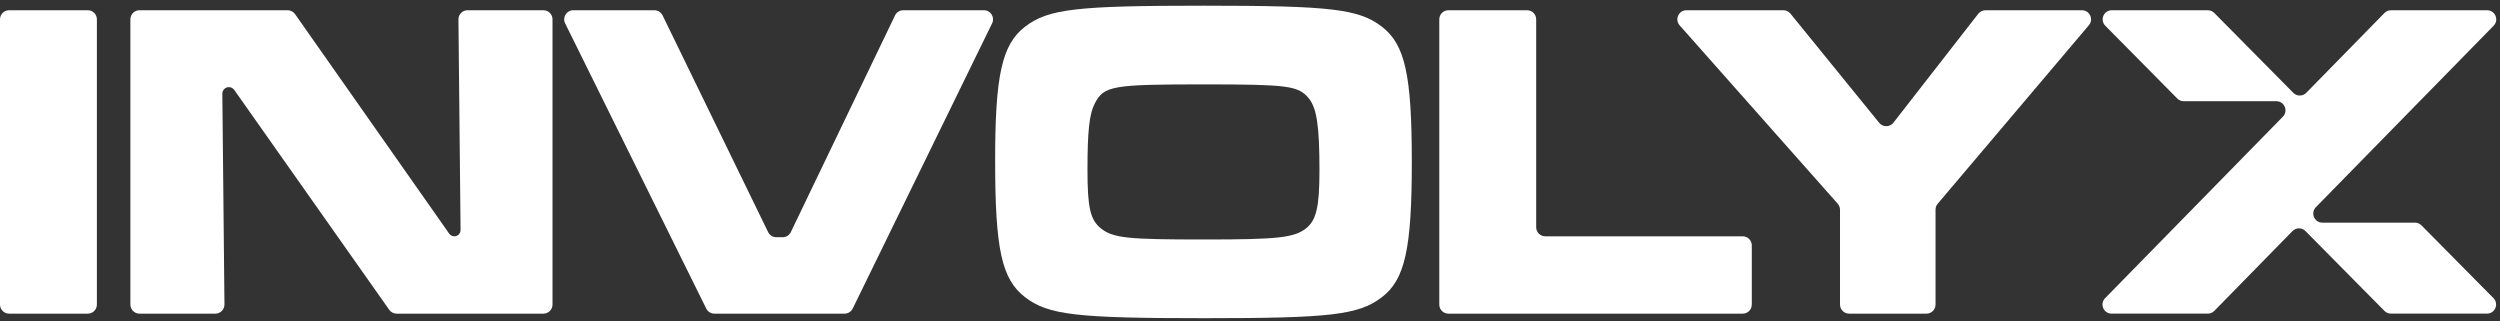 <?xml version="1.0" encoding="UTF-8"?>
<svg xmlns="http://www.w3.org/2000/svg" width="280" height="36" viewBox="0 0 280 36" fill="none">
  <rect x="0" y="0" width="280" height="36" fill="#333333" stroke="none"/>
  <path fill-rule="evenodd" clip-rule="evenodd" d="M134.789 0.638C149.003 0.638 152.162 0.994 154.76 2.981C157.358 4.968 158.122 8.381 158.122 18.112C158.122 27.894 157.358 31.307 154.76 33.294C152.162 35.281 148.952 35.638 134.891 35.638C120.575 35.638 117.416 35.281 114.818 33.294C112.169 31.256 111.456 27.894 111.456 17.908C111.456 8.432 112.22 4.968 114.818 2.981C117.416 0.994 120.575 0.638 134.789 0.638ZM134.789 9.451C124.6 9.451 123.632 9.604 122.613 11.591C122.002 12.763 121.798 14.699 121.798 19.029C121.798 23.258 122.104 24.633 123.326 25.601C124.702 26.671 126.332 26.824 134.891 26.824C143.195 26.824 144.876 26.62 146.252 25.601C147.424 24.684 147.78 23.207 147.78 19.08C147.78 14.036 147.475 12.1 146.558 10.98C145.386 9.604 144.265 9.451 134.789 9.451Z" fill="white"></path>
  <path d="M10.851 34.109C10.851 34.672 10.395 35.128 9.833 35.128H1.019C0.456 35.128 0 34.672 0 34.109V2.166C0 1.603 0.456 1.147 1.019 1.147H9.833C10.395 1.147 10.851 1.603 10.851 2.166V34.109Z" fill="white"></path>
  <path d="M50.311 26.17C50.442 26.356 50.656 26.467 50.884 26.467C51.273 26.467 51.587 26.15 51.583 25.761L51.346 2.176C51.34 1.61 51.798 1.147 52.364 1.147H60.862C61.425 1.147 61.881 1.603 61.881 2.166V34.109C61.881 34.672 61.425 35.128 60.862 35.128H44.426C44.094 35.128 43.784 34.967 43.593 34.696L26.234 10.068C26.097 9.873 25.873 9.757 25.635 9.757C25.227 9.757 24.898 10.09 24.902 10.498L25.139 34.099C25.144 34.666 24.686 35.128 24.12 35.128H15.622C15.059 35.128 14.603 34.672 14.603 34.109V2.166C14.603 1.603 15.059 1.147 15.622 1.147H32.21C32.542 1.147 32.853 1.309 33.044 1.58L50.311 26.17Z" fill="white"></path>
  <path d="M86.03 25.996C86.201 26.347 86.556 26.569 86.946 26.569H87.656C88.047 26.569 88.404 26.345 88.574 25.992L100.245 1.724C100.415 1.372 100.772 1.147 101.164 1.147H110.201C110.954 1.147 111.447 1.937 111.116 2.613L95.504 34.557C95.333 34.906 94.978 35.128 94.588 35.128H80.013C79.626 35.128 79.272 34.908 79.1 34.561L63.296 2.618C62.961 1.941 63.454 1.147 64.209 1.147H73.292C73.682 1.147 74.037 1.369 74.208 1.72L86.03 25.996Z" fill="white"></path>
  <path d="M172.052 25.448C172.052 26.011 172.508 26.467 173.071 26.467H195.182C195.744 26.467 196.201 26.923 196.201 27.486V34.109C196.201 34.672 195.744 35.128 195.182 35.128H162.22C161.657 35.128 161.201 34.672 161.201 34.109V2.166C161.201 1.603 161.657 1.147 162.22 1.147H171.033C171.596 1.147 172.052 1.603 172.052 2.166V25.448Z" fill="white"></path>
  <path d="M210.47 13.756C210.883 14.264 211.662 14.256 212.064 13.739L221.568 1.54C221.762 1.292 222.058 1.147 222.372 1.147H233.177C234.045 1.147 234.515 2.162 233.955 2.825L217.021 22.82C216.865 23.004 216.78 23.237 216.78 23.478V34.109C216.78 34.672 216.324 35.128 215.761 35.128H207.1C206.537 35.128 206.081 34.672 206.081 34.109V23.491C206.081 23.242 205.99 23.002 205.825 22.816L188.122 2.842C187.539 2.184 188.006 1.147 188.884 1.147H199.737C200.044 1.147 200.335 1.285 200.528 1.523L210.47 13.756Z" fill="white"></path>
  <path d="M256.851 10.398C257.251 10.802 257.905 10.8 258.303 10.394L267.059 1.455C267.251 1.26 267.513 1.15 267.787 1.15H278.559C279.461 1.15 279.918 2.237 279.287 2.881L259.379 23.204C258.747 23.849 259.204 24.936 260.107 24.936H270.478C270.75 24.936 271.011 25.045 271.202 25.239L279.267 33.39C279.903 34.034 279.447 35.126 278.542 35.126H267.785C267.512 35.126 267.252 35.017 267.06 34.824L258.209 25.877C257.809 25.473 257.155 25.474 256.757 25.881L248.001 34.82C247.809 35.016 247.547 35.126 247.273 35.126H236.501C235.598 35.126 235.141 34.039 235.773 33.394L255.681 13.07C256.313 12.426 255.856 11.338 254.954 11.338H244.583C244.311 11.338 244.05 11.23 243.858 11.036L235.794 2.885C235.157 2.241 235.613 1.149 236.518 1.149H247.276C247.548 1.149 247.809 1.258 248 1.452L256.851 10.398Z" fill="white"></path>
</svg>
